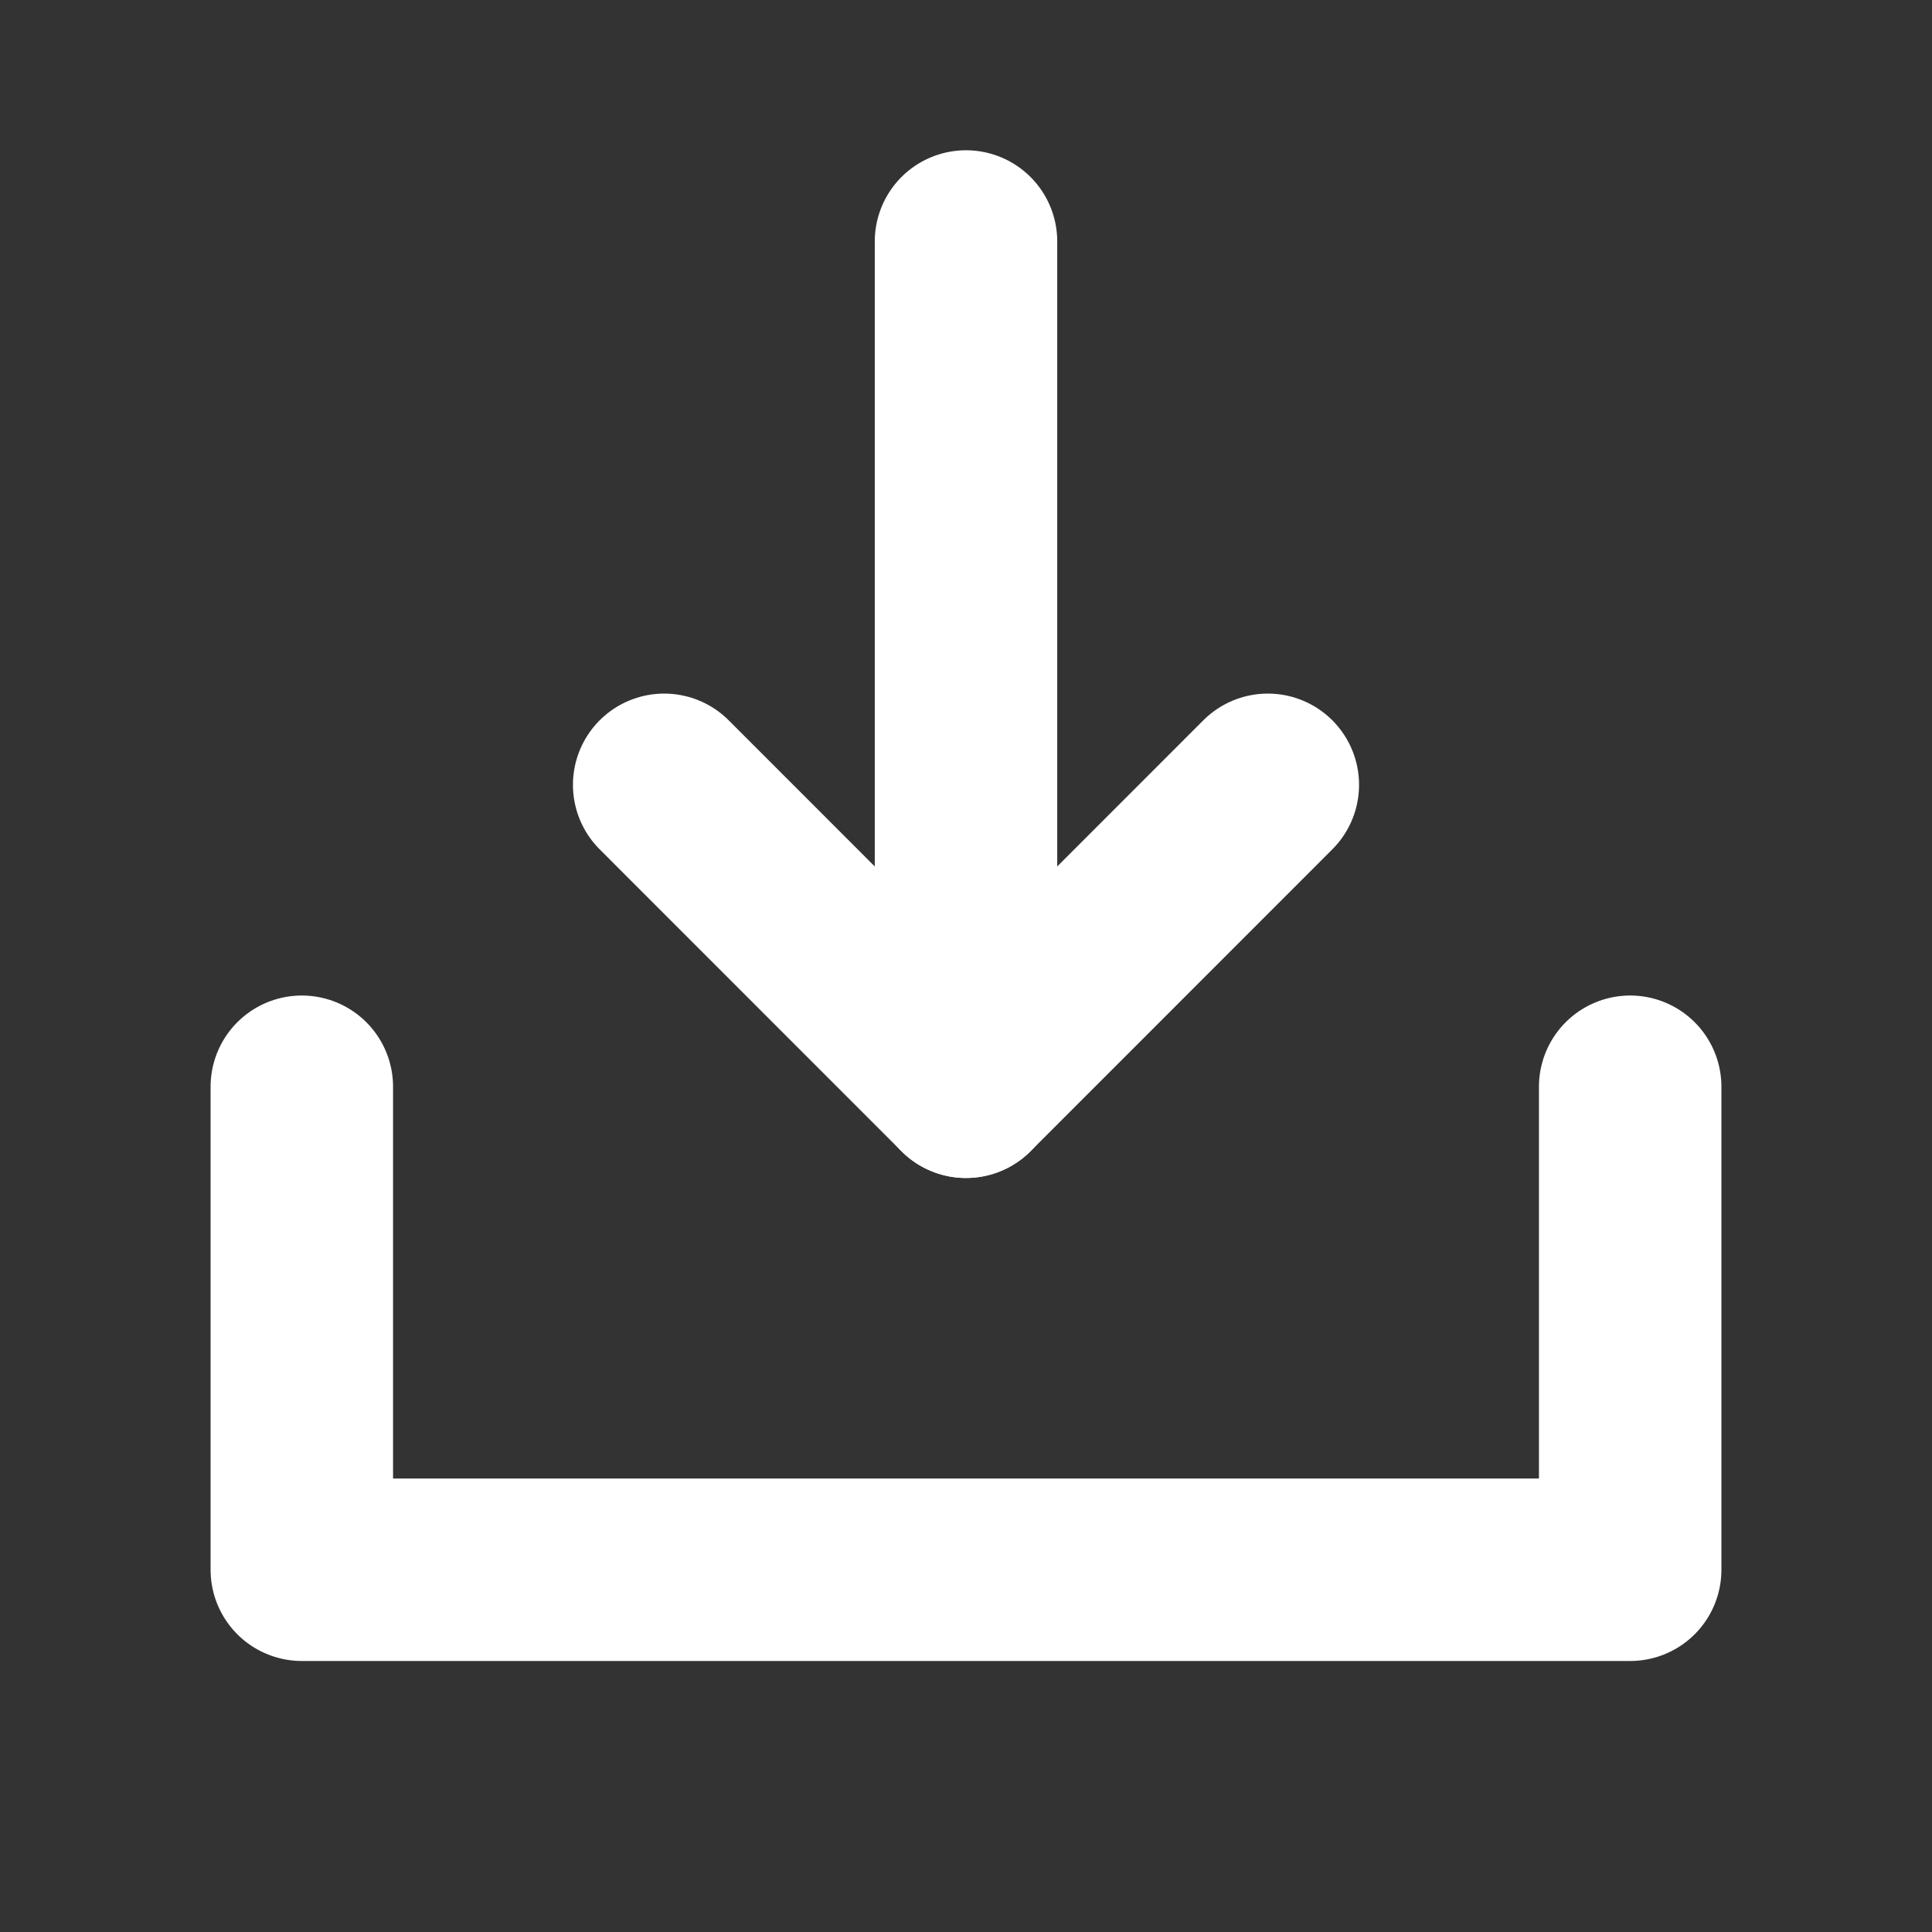 <svg width="18" height="18" viewBox="0 0 18 18" fill="none" xmlns="http://www.w3.org/2000/svg">
<rect x="0" y="0" width="18" height="18" fill="#333333" stroke="none"/>
<g clip-path="url(#clip0_511_3622)">
<path d="M9 10.125V2.25" stroke="white" stroke-width="1.7" stroke-linecap="round" stroke-linejoin="round"/>
<path d="M15.188 10.125V14.625H2.812V10.125" stroke="white" stroke-width="1.7" stroke-linecap="round" stroke-linejoin="round"/>
<path d="M11.812 7.312L9 10.125L6.188 7.312" stroke="white" stroke-width="1.7" stroke-linecap="round" stroke-linejoin="round"/>
</g>
<defs>
<clipPath id="clip0_511_3622">
<rect width="18" height="18" fill="white"/>
</clipPath>
</defs>
</svg>
